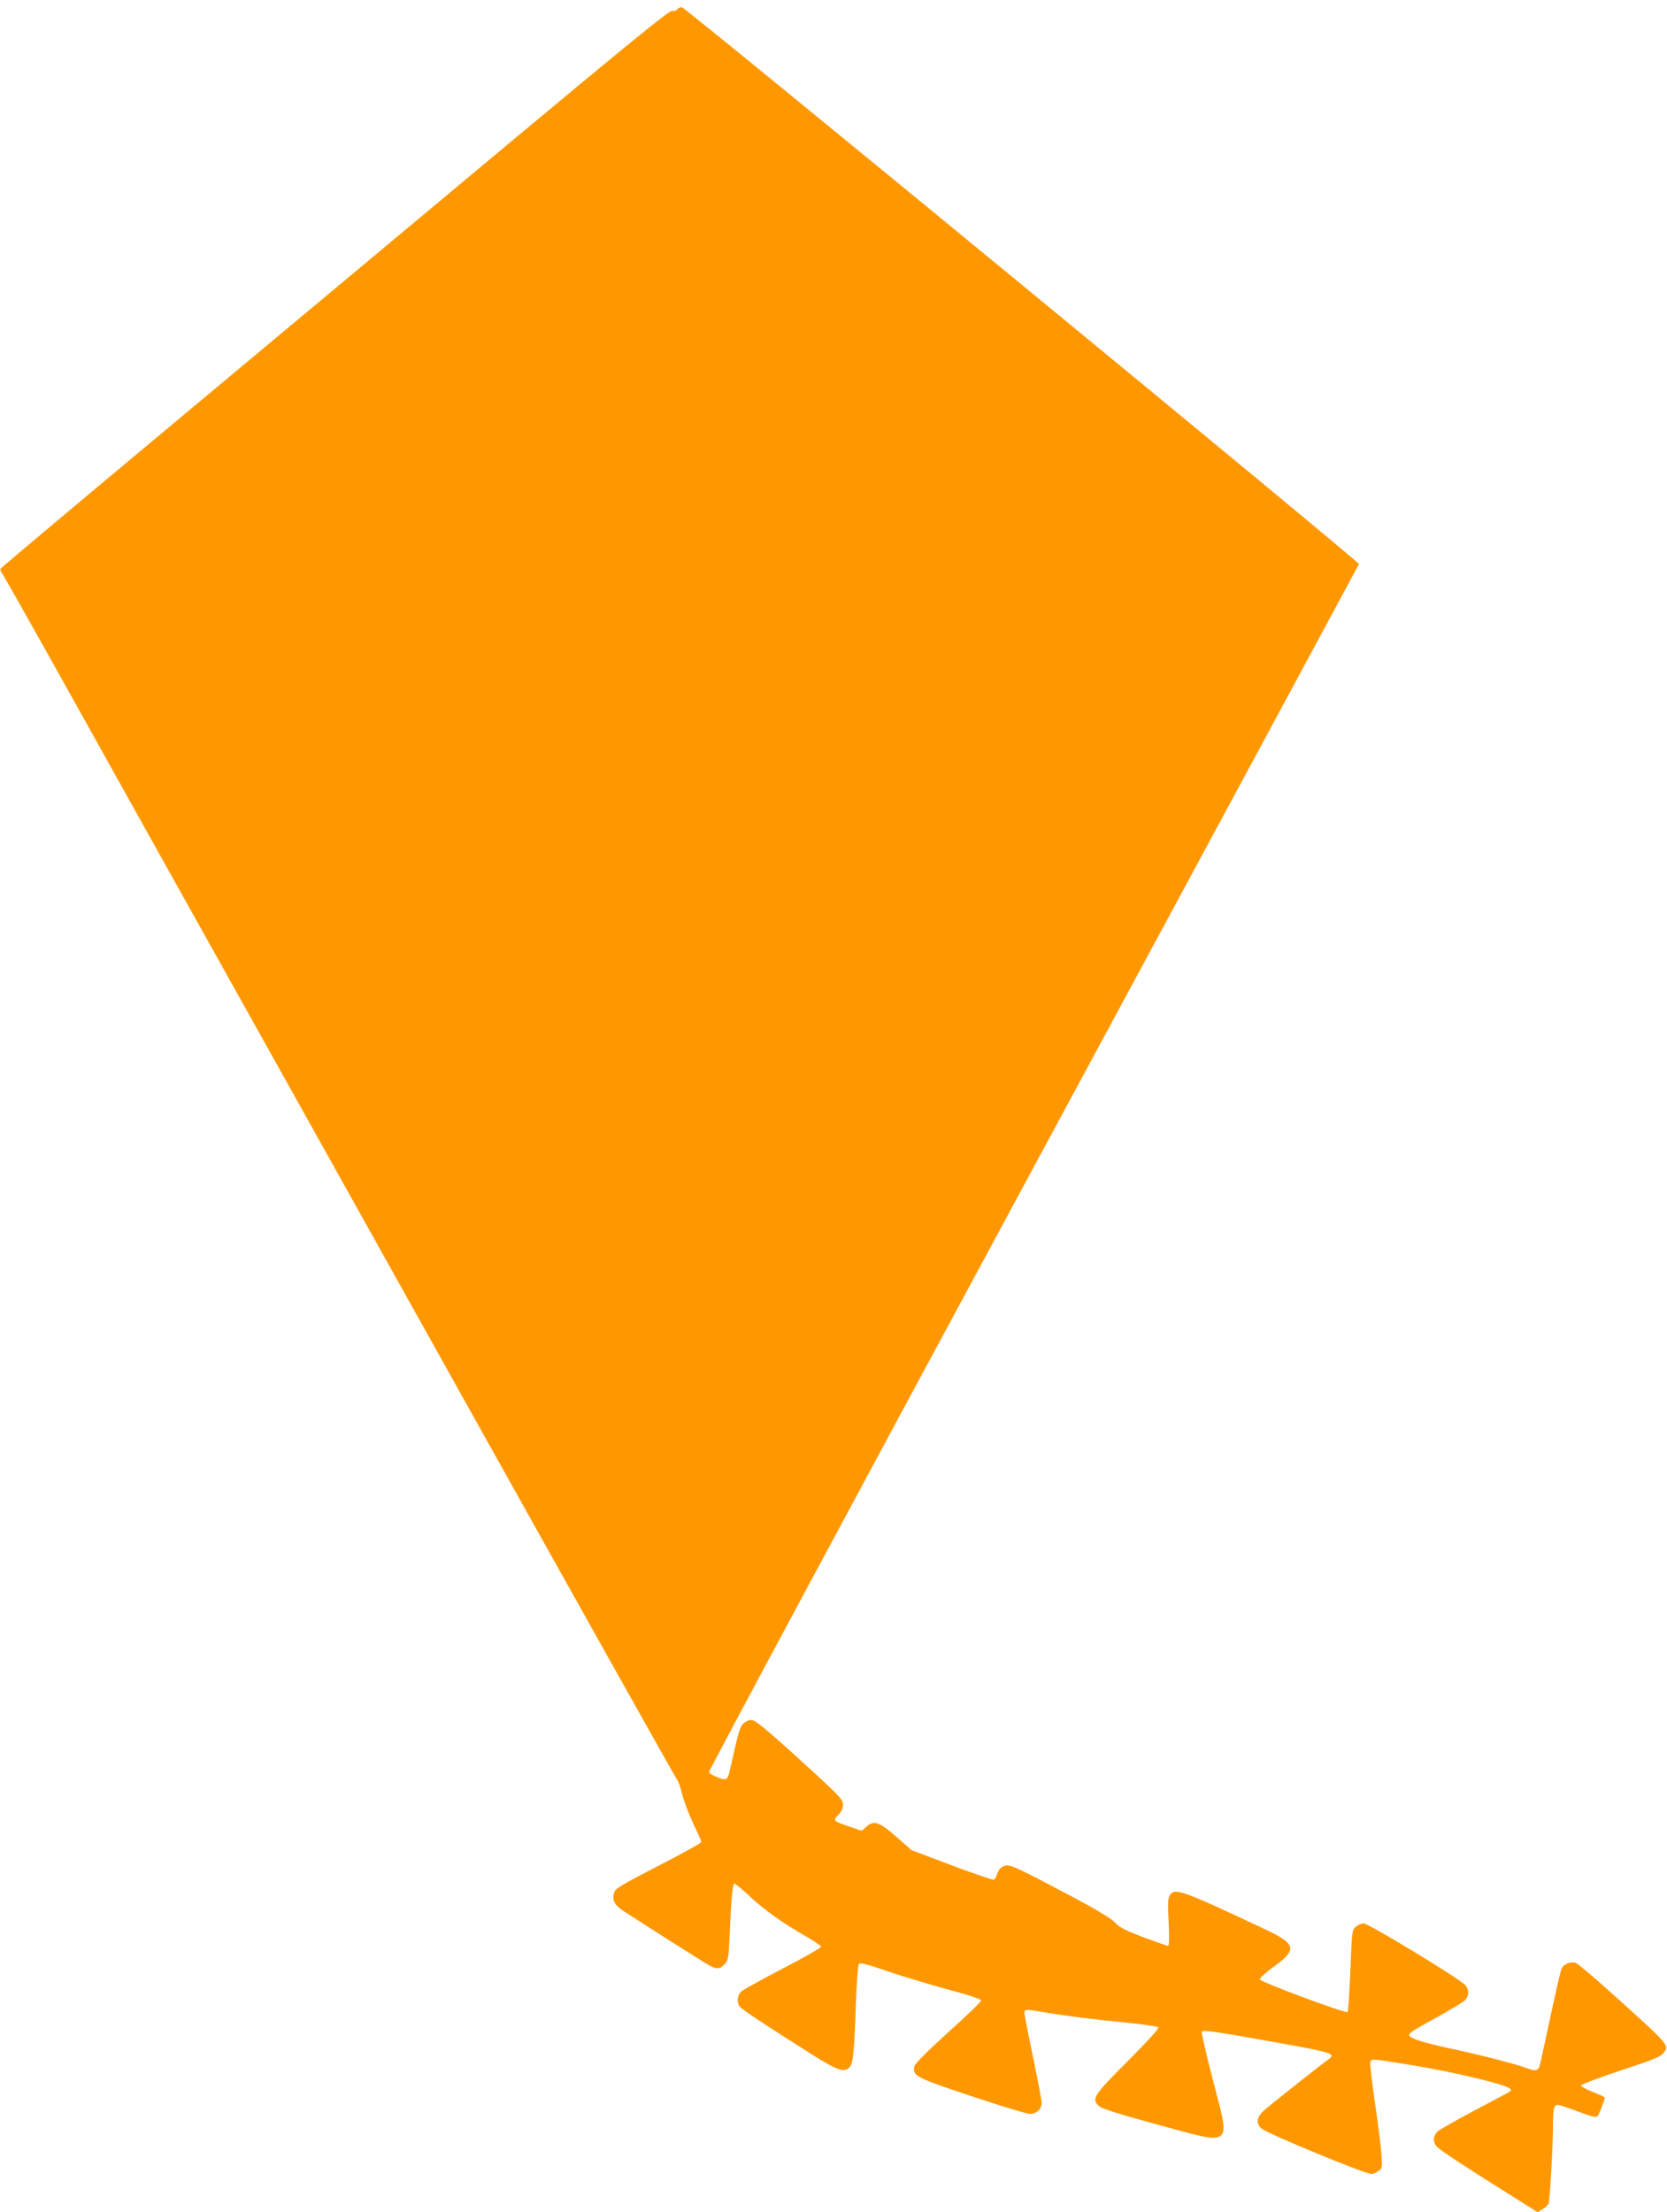 <?xml version="1.0" standalone="no"?>
<!DOCTYPE svg PUBLIC "-//W3C//DTD SVG 20010904//EN"
 "http://www.w3.org/TR/2001/REC-SVG-20010904/DTD/svg10.dtd">
<svg version="1.0" xmlns="http://www.w3.org/2000/svg"
 width="965pt" height="1280pt" viewBox="0 0 965 1280"
 preserveAspectRatio="xMidYMid meet">
<g transform="translate(0,1280) scale(0.1,-0.1)"
fill="#ff9800" stroke="none">
<path d="M3921 12747 c-6 -8 -20 -13 -31 -10 -14 4 -249 -187 -912 -740 -491
-410 -1361 -1136 -1933 -1613 -572 -477 -1041 -871 -1043 -876 -2 -4 5 -20 16
-35 10 -16 119 -208 242 -428 123 -220 447 -800 720 -1290 274 -489 1045
-1871 1715 -3070 670 -1199 1221 -2182 1226 -2186 5 -3 18 -41 29 -85 11 -43
41 -120 65 -171 25 -51 45 -96 45 -102 0 -5 -93 -57 -207 -116 -273 -141 -292
-152 -299 -181 -11 -42 4 -68 58 -104 132 -86 472 -302 498 -315 40 -21 57
-19 84 8 21 21 24 34 30 173 9 213 17 294 28 294 5 0 47 -34 91 -76 88 -81
191 -154 326 -231 46 -27 84 -52 84 -58 1 -5 -98 -62 -220 -125 -122 -63 -230
-124 -242 -134 -23 -21 -28 -64 -8 -88 12 -17 193 -135 433 -286 137 -85 170
-96 202 -64 21 21 27 83 38 402 4 102 11 190 16 196 6 9 51 -3 161 -41 84 -29
241 -76 350 -106 121 -32 197 -57 197 -65 0 -7 -85 -89 -190 -183 -117 -106
-192 -181 -196 -196 -14 -57 4 -66 331 -175 168 -56 319 -102 336 -102 38 -1
69 27 69 63 0 16 -21 126 -46 246 -25 120 -48 235 -51 256 -7 44 -8 44 117 22
117 -20 284 -41 480 -60 91 -9 169 -21 175 -26 6 -6 -60 -79 -178 -197 -200
-201 -210 -217 -164 -260 15 -14 117 -46 341 -107 440 -120 420 -136 318 256
-39 150 -68 277 -65 282 7 12 59 5 427 -61 326 -58 353 -66 307 -98 -48 -34
-347 -271 -378 -300 -39 -37 -43 -72 -10 -101 30 -28 599 -263 637 -263 9 0
26 7 39 17 23 15 23 20 18 97 -3 45 -20 177 -37 294 -17 118 -30 224 -28 235
4 26 -2 26 217 -9 176 -29 344 -64 481 -101 97 -26 127 -40 113 -54 -4 -4 -96
-53 -203 -109 -107 -57 -205 -112 -217 -123 -13 -11 -23 -32 -23 -47 0 -15 10
-36 23 -47 25 -23 178 -123 419 -274 l159 -100 29 18 c17 9 32 24 35 33 7 23
25 342 25 447 0 102 5 123 29 123 9 0 62 -18 118 -39 74 -28 105 -36 111 -27
9 11 42 97 42 108 0 3 -32 18 -70 33 -39 15 -69 32 -67 38 2 6 106 45 231 87
193 63 231 79 248 103 31 43 34 41 -312 352 -96 86 -185 161 -197 166 -30 11
-71 -5 -83 -33 -9 -20 -33 -128 -116 -515 -17 -82 -21 -84 -95 -57 -71 25
-292 81 -446 113 -79 17 -164 39 -190 51 -59 26 -60 25 122 125 77 43 150 87
163 98 28 26 28 68 0 94 -53 48 -556 353 -584 353 -12 0 -32 -8 -45 -19 -22
-18 -23 -25 -32 -252 -5 -129 -12 -238 -16 -242 -10 -10 -503 174 -508 189 -2
7 34 40 81 74 136 97 129 131 -42 212 -493 232 -528 244 -559 203 -12 -17 -14
-44 -8 -157 4 -89 3 -138 -3 -138 -5 0 -70 23 -143 50 -105 40 -140 58 -164
85 -19 21 -101 71 -230 140 -350 185 -379 199 -411 188 -20 -7 -32 -20 -40
-43 -6 -19 -16 -36 -21 -37 -6 -2 -115 35 -243 83 l-233 88 -89 78 c-99 87
-131 97 -175 56 l-24 -22 -68 23 c-99 34 -101 35 -68 69 18 18 27 39 27 59 0
28 -19 49 -157 176 -238 218 -338 304 -363 312 -15 5 -31 1 -49 -12 -27 -20
-34 -45 -76 -233 -23 -106 -23 -106 -80 -85 -26 10 -49 24 -51 30 -3 6 842
1579 1877 3496 1035 1916 1883 3489 1886 3495 4 12 -3890 3214 -3918 3221 -8
3 -21 -2 -28 -10z"/>
</g>
</svg>
